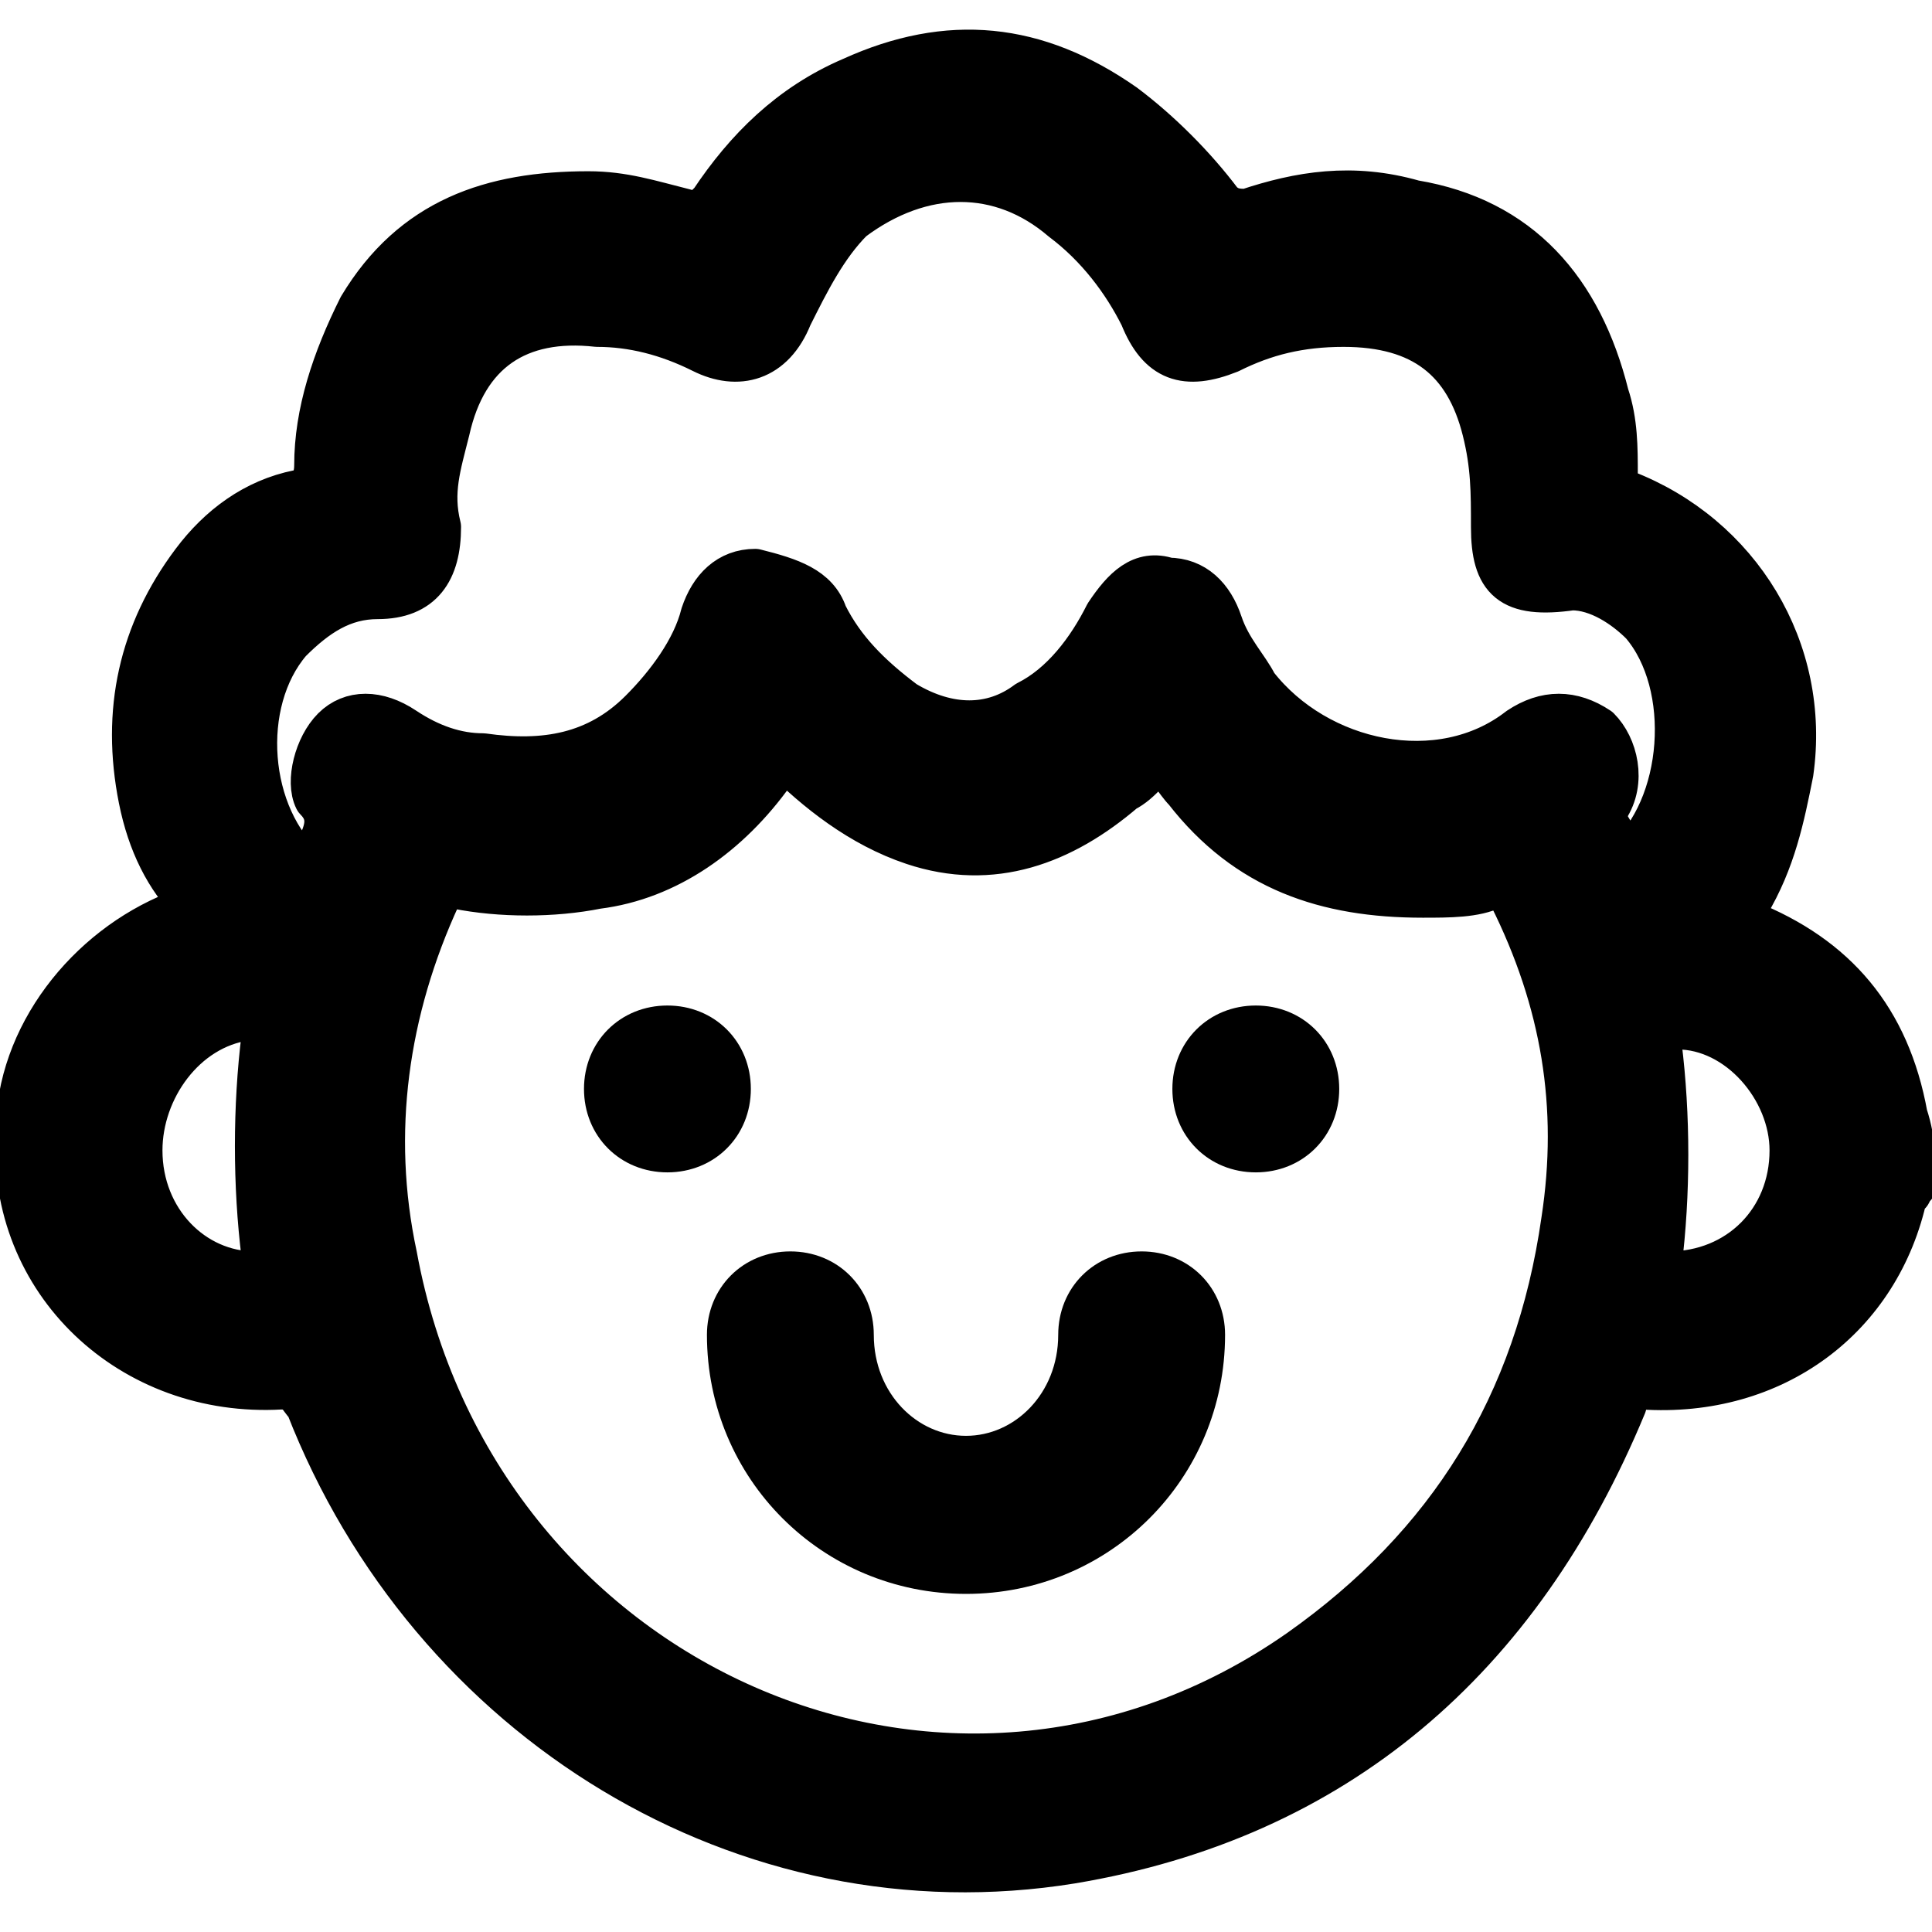 <?xml version="1.0" encoding="UTF-8"?> <svg xmlns="http://www.w3.org/2000/svg" xmlns:xlink="http://www.w3.org/1999/xlink" version="1.1" id="Capa_1" x="0px" y="0px" viewBox="0 0 22 22" style="enable-background:new 0 0 22 22;" xml:space="preserve"> <style type="text/css"> .st0{clip-path:url(#SVGID_00000070099889370271409950000014994628855635302330_);} .st1{fill:#101010;fill-opacity:0.9;} .st2{clip-path:url(#SVGID_00000150801226478815223840000009399585138023870884_);} .st3{fill-rule:evenodd;clip-rule:evenodd;fill:#101010;fill-opacity:0.9;} .st4{fill-opacity:0.9;stroke:#000000;stroke-width:0.75;stroke-linecap:round;stroke-linejoin:round;stroke-miterlimit:10;} .st5{fill:#030303;stroke:#030303;stroke-miterlimit:10;} .st6{fill:#030303;} .st7{stroke:#000000;stroke-width:0.5;stroke-linecap:round;stroke-linejoin:round;stroke-miterlimit:10;} .st8{fill:#E30613;fill-opacity:0.9;} .st9{stroke:#000000;stroke-width:0.75;stroke-linecap:round;stroke-linejoin:round;stroke-miterlimit:10;} </style> <g> <defs> <rect id="SVGID_1_" x="24" y="-0.6" width="22" height="22"></rect> </defs> <clipPath id="SVGID_00000075162043224296218730000018056282503778482055_"> <use xlink:href="#SVGID_1_" style="overflow:visible;"></use> </clipPath> <g style="clip-path:url(#SVGID_00000075162043224296218730000018056282503778482055_);"> <path class="st1" d="M45.8,7.5c-0.2-0.5-0.6-0.9-1.1-1.2c-0.1-2-0.7-4.4-2.7-6.2c-0.4-0.4-1-0.7-1.5-0.7c-0.4,0-0.8,0.2-1.1,0.5 c-0.2,0.3-0.5,0.8-0.4,1.6c0.2,1.5,0.1,2.6-0.2,3.4c-0.9,0.2-1.6,0.8-2,1.5l-0.6,1.1C36.1,7.9,36,8.3,36,8.8 c-0.3,0.1-0.7,0.4-0.9,0.6l-1.2,1.2c-0.2,0.2-0.4,0.5-0.6,0.8c-0.4,0-0.8,0.1-1.2,0.3L31,12.3c-0.8,0.4-1.3,1.2-1.5,2 c-0.4,0.1-1,0.2-1.7,0.2c-0.5,0-1,0-1.6-0.1c-0.1,0-0.2,0-0.4,0c-1.1,0-1.5,0.6-1.6,0.9c-0.3,0.7-0.1,1.5,0.6,2.1 c1.9,1.9,4.3,2.5,6.2,2.7c0.4,0.8,1.2,1.3,2.1,1.3c0.4,0,0.8-0.1,1.2-0.3l3.4-1.8c0.2,0.1,0.4,0.1,0.6,0.1c0.6,0,1.3-0.3,1.7-0.7 l3.2-3.2c0.5-0.5,0.8-1.2,0.7-1.9c0-0.1,0-0.2-0.1-0.3c0-0.1,0.1-0.1,0.1-0.2l1.8-3.4C46.1,8.9,46.1,8.2,45.8,7.5z M40.5,4.9 c0.3-1.3,0.2-2.8,0.1-3.5c0-0.2,0-0.3,0-0.4c0.1,0,0.3,0.1,0.5,0.2c1.4,1.4,2,3.1,2.1,4.6L40.5,4.9z M30.4,18.6 c-1.5-0.2-3.2-0.8-4.5-2.1c-0.2-0.2-0.2-0.4-0.2-0.5c0,0,0.1,0,0.2,0c0.1,0,0.1,0,0.2,0c0.7,0.1,1.2,0.1,1.8,0.1 c0.6,0,1.2-0.1,1.7-0.2L30.4,18.6z M32.9,13c0,0.6,0.2,1.1,0.6,1.6l2.7,3.8l-2.7,1.4c-0.2,0.1-0.3,0.1-0.5,0.1 c-0.4,0-0.7-0.2-0.8-0.6l-1.3-3.8c-0.2-0.7,0.1-1.6,0.8-1.9L32.9,13z M42,14.4l-3.2,3.2c-0.2,0.2-0.4,0.3-0.7,0.3 c-0.3,0-0.5-0.1-0.7-0.4l-2.7-3.8c-0.4-0.6-0.3-1.5,0.2-2l1.2-1.2c0.3-0.3,0.7-0.4,1.1-0.4c0.3,0,0.7,0.1,0.9,0.3l3.8,2.7 c0.2,0.2,0.4,0.4,0.4,0.7C42.4,13.9,42.3,14.2,42,14.4z M42.8,11.8L39,9c-0.4-0.3-0.9-0.5-1.5-0.5l0.7-1.4 c0.3-0.5,0.9-0.8,1.4-0.8c0.2,0,0.3,0,0.4,0.1l3.8,1.3c0.3,0.1,0.5,0.3,0.6,0.5c0.1,0.2,0.1,0.5-0.1,0.8L42.8,11.8z"></path> </g> </g> <g> <defs> <rect id="SVGID_00000037675094790726323360000014581437758610284183_" x="-26.4" y="0" width="22" height="22"></rect> </defs> <clipPath id="SVGID_00000048478874318092053640000008286793148236629427_"> <use xlink:href="#SVGID_00000037675094790726323360000014581437758610284183_" style="overflow:visible;"></use> </clipPath> <g style="clip-path:url(#SVGID_00000048478874318092053640000008286793148236629427_);"> <path class="st1" d="M-18.7,6.8c0.3,0,0.6-0.3,0.6-0.6s-0.3-0.6-0.6-0.6c-0.3,0-0.6,0.3-0.6,0.6S-19.1,6.8-18.7,6.8z"></path> <path class="st3" d="M-24.8,4.2c-0.7-0.3-1.3-1-1.3-1.8c0-1.1,0.9-1.9,1.9-1.9h6.2c0.4,0,0.7,0.3,0.7,0.7c0,0.4-0.3,0.7-0.7,0.7 h-6.2c-0.3,0-0.5,0.2-0.5,0.5c0,0.3,0.2,0.5,0.5,0.5l10.6,0c3,0,5.9,1.6,7.4,4.1c0.8,1.3,1.3,2.9,1.3,4.6c0,1-0.2,2-0.5,2.9 c-0.7,2-2.2,3.7-4,4.7c-1.2,0.7-2.7,1.1-4.2,1.1h-1.1c-0.2,0.1-0.6,0.4-1.1,0.6c-0.7,0.3-1.8,0.7-2.8,0.7c-0.5,0-1-0.1-1.3-0.3 c-0.4-0.2-0.6-0.5-0.7-0.8c-0.2-0.3-0.3-0.7-0.3-1.1c0-0.4,0.1-0.8,0.3-1.1c0.1-0.1,0.2-0.3,0.3-0.4c-0.1-0.1-0.2-0.3-0.3-0.4 c-0.2-0.3-0.3-0.7-0.3-1.1c0-0.4,0.1-0.8,0.3-1.1c0.2-0.3,0.4-0.6,0.7-0.8c0.4-0.2,0.8-0.3,1.3-0.3c1,0,2,0.4,2.8,0.7 c0.5,0.2,0.9,0.5,1.1,0.6h1.5c0.8,0,1.5-0.6,1.7-1.3c0.2-1-0.6-2-1.7-2h-3.1C-20.8,12.1-24.4,8.6-24.8,4.2z M-11.5,11.1l3.9-3.9 c-1.3-1.8-3.5-3-5.9-3h-9.8c0.4,3.6,3.3,6.3,7,6.4c1.8,0,3.3-1.5,3.3-3.3c0-0.4,0.3-0.7,0.7-0.7c0.4,0,0.7,0.3,0.7,0.7 c0,1.3-0.5,2.4-1.3,3.3C-12.4,10.7-11.9,10.9-11.5,11.1z M-6.9,8.5l-3.6,3.6c0.3,0.4,0.4,0.9,0.5,1.4h3.5c0.2-0.6,0.3-1.3,0.3-2 C-6.2,10.5-6.4,9.5-6.9,8.5z M-14.1,16.9v2h0.6c0.9,0,1.8-0.2,2.6-0.5l-1.6-1.6C-13,16.9-13.5,16.9-14.1,16.9z M-9.5,17.7 l-1.6-1.6c0.4-0.3,0.7-0.7,0.9-1.2H-7C-7.6,16.1-8.5,17-9.5,17.7z M-19.4,16.4c0,0.3,0.1,0.5,0.4,0.7c0.1,0.1,0.3,0.1,0.6,0.1l3,0 v-0.6c-0.9-0.5-1.9-1-3-1c-0.3,0-0.5,0.1-0.6,0.1C-19.3,15.8-19.4,16.1-19.4,16.4z M-18.5,18.6l3,0v0.6c-0.9,0.5-1.9,1-3,1 c-0.3,0-0.5-0.1-0.6-0.1c-0.2-0.1-0.3-0.4-0.4-0.7c0-0.3,0.1-0.5,0.4-0.7C-19,18.7-18.8,18.6-18.5,18.6z"></path> </g> </g> <path class="st4" d="M10.4,60.2c-0.1-0.1-0.3-0.1-0.5-0.1c-1.4-0.3-2.5-0.9-3.6-1.8c-1.6-1.3-2.8-2.8-3.6-4.7 c-0.1-0.3-0.3-0.5-0.7-0.5c-1-0.1-1.8-1-1.8-2c-0.1-1,0.6-2,1.6-2.3c0.2,0,0.2-0.1,0.2-0.3c0-0.8,0-1.6,0-2.4c0-2.7,1.2-4.6,3.5-5.9 c1.3-0.7,2.8-1.1,4.3-1.3c1.2-0.1,2.4-0.1,3.6,0.1c1.7,0.4,3.3,1.1,4.6,2.3c1.3,1.3,1.9,2.8,1.9,4.6c0,0.9,0,1.7,0,2.6 c0,0.1,0,0.2,0.2,0.2c0.8,0.3,1.4,0.8,1.5,1.7c0,0,0,0.1,0,0.1c0,0.2,0,0.5,0,0.7c0,0,0,0,0,0c-0.2,0.9-1,1.8-2.1,1.8 c-0.1,0-0.1,0.1-0.2,0.2c-0.1,0.3-0.2,0.6-0.4,0.9c-0.8,1.6-1.9,2.9-3.3,4.1c-1,0.8-2.1,1.5-3.4,1.8c-0.3,0.1-0.6,0.1-0.9,0.2 C11.1,60.2,10.8,60.2,10.4,60.2z M11,59.3c0.8,0,1.5-0.2,2.2-0.5c0.8-0.4,1.6-0.9,2.2-1.5c0.7-0.6,1.3-1.3,1.8-2 c0.5-0.7,1.1-1.4,1.3-2.3c0-0.2,0.1-0.4,0.1-0.6c-0.4-2-0.8-4.1-1.2-6.1c0-0.2-0.1-0.2-0.2-0.1c-1.3,0.5-2.6,0.8-4,1 c-1.4,0.2-2.9,0.2-4.3,0c-1.4-0.1-2.8-0.4-4.1-1c-0.1-0.1-0.2,0-0.2,0.1c-0.4,1.9-0.7,3.8-1.1,5.7c-0.1,0.4-0.1,0.8,0.1,1.2 C4.5,55.4,6,57.1,8,58.4C8.9,58.9,9.9,59.3,11,59.3z M19,49.8C19,49.8,19,49.8,19,49.8c0-0.3,0-0.5,0-0.8c0-1.2,0-2.3,0-3.5 c0-1.2-0.5-2.3-1.3-3.3c-0.9-1.1-2.1-1.7-3.5-2.1c-1.4-0.4-2.8-0.5-4.2-0.4c-1.4,0.2-2.8,0.5-4,1.2c-2,1.1-3,2.8-3,5.1 c0,1.1,0,2.1,0,3.2c0,0.2,0,0.4,0,0.7c0.1-0.4,0.2-0.9,0.3-1.3c0.2-1,0.4-2,0.6-3c0.1-0.4,0.4-0.5,0.7-0.4c1.4,0.7,2.9,1,4.4,1.2 c1.6,0.2,3.2,0.1,4.8-0.1c1.3-0.2,2.6-0.5,3.8-1.1c0.3-0.2,0.6,0,0.7,0.3c0.2,0.9,0.4,1.9,0.5,2.8C18.8,48.8,18.9,49.3,19,49.8z M2.3,52.2c-0.2-0.8-0.3-1.6-0.2-2.4c0-0.2-0.1-0.1-0.2-0.1c-0.5,0.2-0.8,0.8-0.7,1.4C1.3,51.7,1.7,52.1,2.3,52.2z M19.7,52.2 c0.6-0.1,1.1-0.6,1.1-1.3c0-0.6-0.4-1.1-0.9-1.2C20,50.6,19.9,51.4,19.7,52.2z"></path> <path class="st5" d="M11,56c-1,0-1.8-0.4-2.6-1.1c-0.2-0.2-0.2-0.4-0.1-0.6c0.1-0.2,0.3-0.3,0.5-0.2c0.1,0,0.2,0.1,0.3,0.2 c1.1,1,2.7,1,3.9,0c0.2-0.2,0.5-0.2,0.7,0c0.2,0.2,0.2,0.5-0.1,0.7C12.9,55.7,12,56,11,56z"></path> <path class="st6" d="M5.9,50.9c0-0.8,0.6-1.4,1.4-1.4c0.7,0,1.4,0.6,1.4,1.4c0,0.8-0.6,1.4-1.4,1.4C6.5,52.3,5.9,51.7,5.9,50.9z M7.8,50.9c0-0.2-0.2-0.5-0.4-0.5c-0.3,0-0.5,0.2-0.5,0.5c0,0.2,0.2,0.5,0.5,0.5C7.6,51.4,7.8,51.2,7.8,50.9z"></path> <path class="st6" d="M16.1,50.9c0,0.8-0.6,1.4-1.4,1.4c-0.8,0-1.4-0.6-1.4-1.4c0-0.8,0.6-1.4,1.4-1.4C15.4,49.5,16.1,50.1,16.1,50.9 z M14.2,50.9c0,0.3,0.2,0.5,0.5,0.5c0.2,0,0.4-0.2,0.5-0.5c0-0.3-0.2-0.5-0.5-0.5C14.4,50.5,14.2,50.7,14.2,50.9z"></path> <path class="st6" d="M7.8,50.9c0,0.3-0.2,0.5-0.5,0.5c-0.2,0-0.5-0.2-0.5-0.5c0-0.3,0.2-0.5,0.5-0.5C7.6,50.5,7.8,50.7,7.8,50.9z"></path> <path class="st6" d="M14.2,50.9c0-0.2,0.2-0.5,0.4-0.5c0.3,0,0.5,0.2,0.5,0.5c0,0.2-0.2,0.5-0.5,0.5C14.4,51.4,14.2,51.2,14.2,50.9z "></path> <g> <path class="st7" d="M21.8,13.5c-0.1,0,0,0.1-0.1,0.1c-0.3,1.4-1.5,2.3-3,2.2c-0.1,0-0.2,0-0.2,0.2c-1.2,2.9-3.3,4.7-6.3,5.2 c-3.7,0.6-7.3-1.6-8.7-5.2c-0.1-0.1-0.1-0.2-0.3-0.2c-1.7,0.1-3.1-1.2-3-2.9c0-1.1,0.8-2.1,1.8-2.5c0.1,0,0.1,0,0.2-0.1 C1.9,10,1.7,9.6,1.6,9.1c-0.2-1,0-1.9,0.6-2.7C2.5,6,2.9,5.7,3.4,5.6c0.1,0,0.2-0.1,0.2-0.3c0-0.6,0.2-1.2,0.5-1.8 c0.6-1,1.5-1.3,2.6-1.3c0.4,0,0.7,0.1,1.1,0.2c0.1,0.1,0.2,0,0.3-0.1c0.4-0.6,0.9-1.1,1.6-1.4c1.1-0.5,2.1-0.4,3.1,0.3 c0.4,0.3,0.8,0.7,1.1,1.1c0.1,0.1,0.2,0.1,0.3,0.1c0.6-0.2,1.2-0.3,1.9-0.1c1.2,0.2,1.9,1,2.2,2.2c0.1,0.3,0.1,0.6,0.1,0.9 c0,0.1,0,0.1,0.1,0.2c1.3,0.5,2.1,1.8,1.9,3.2c-0.1,0.5-0.2,1-0.5,1.5c-0.1,0.1-0.1,0.1,0,0.2c1,0.4,1.6,1.1,1.8,2.2c0,0,0,0,0,0 C21.8,13,21.8,13.3,21.8,13.5z M8.9,8.6c-0.1,0-0.1,0.1-0.1,0.2c-0.5,0.7-1.2,1.2-2,1.3c-0.5,0.1-1.1,0.1-1.6,0 c-0.1,0-0.2,0-0.2,0.1c-0.6,1.3-0.8,2.7-0.5,4.1c0.9,4.9,6.3,7.3,10.3,4.5c1.7-1.2,2.7-2.8,3-4.9c0.2-1.3,0-2.5-0.6-3.7 c0-0.1-0.1-0.2-0.2-0.1c-0.2,0.1-0.5,0.1-0.8,0.1c-1.1,0-2-0.3-2.7-1.2c-0.1-0.1-0.2-0.3-0.3-0.3c-0.1,0-0.2,0.2-0.4,0.3 c-0.7,0.6-1.5,0.9-2.4,0.6C9.8,9.4,9.3,9,8.9,8.6z M3.5,9.9c0-0.1,0-0.1,0.1-0.2c0.1-0.2,0.2-0.4,0-0.6c-0.1-0.2,0-0.6,0.2-0.8 c0.2-0.2,0.5-0.2,0.8,0c0.3,0.2,0.6,0.3,0.9,0.3c0.7,0.1,1.3,0,1.8-0.5c0.3-0.3,0.6-0.7,0.7-1.1c0.1-0.3,0.3-0.5,0.6-0.5 C9,6.6,9.3,6.7,9.4,7c0.2,0.4,0.5,0.7,0.9,1c0.5,0.3,1,0.3,1.4,0c0.4-0.2,0.7-0.6,0.9-1c0.2-0.3,0.4-0.5,0.7-0.4 c0.3,0,0.5,0.2,0.6,0.5c0.1,0.3,0.3,0.5,0.4,0.7c0.7,0.9,2.1,1.2,3,0.5c0.3-0.2,0.6-0.2,0.9,0c0.2,0.2,0.3,0.6,0.1,0.9 c0,0.1-0.1,0.1,0,0.2c0.1,0.1,0.1,0.3,0.2,0.4c0.7-0.6,0.8-2,0.2-2.7c-0.2-0.2-0.5-0.4-0.8-0.4C17.2,6.8,17,6.6,17,6 c0-0.4,0-0.7-0.1-1.1c-0.2-0.8-0.7-1.2-1.6-1.2c-0.5,0-0.9,0.1-1.3,0.3c-0.5,0.2-0.8,0.1-1-0.4c-0.2-0.4-0.5-0.8-0.9-1.1 c-0.7-0.6-1.6-0.6-2.4,0C9.4,2.8,9.2,3.2,9,3.6C8.8,4.1,8.4,4.2,8,4C7.6,3.8,7.2,3.7,6.8,3.7C5.9,3.6,5.3,4,5.1,4.9 C5,5.3,4.9,5.6,5,6c0,0.5-0.2,0.8-0.7,0.8c-0.4,0-0.7,0.2-1,0.5C2.7,8,2.8,9.3,3.5,9.9z M1.6,13.1c0,0.8,0.6,1.4,1.3,1.4 c0.1,0,0.2,0,0.1-0.2c-0.1-0.8-0.1-1.7,0-2.5c0-0.2,0-0.2-0.2-0.2C2.1,11.7,1.6,12.4,1.6,13.1z M20.4,13.1c0-0.7-0.6-1.4-1.3-1.4 c-0.1,0-0.2,0-0.2,0.2c0.1,0.8,0.1,1.7,0,2.5c0,0.1,0,0.1,0.1,0.1C19.8,14.5,20.4,13.9,20.4,13.1z"></path> <path class="st7" d="M11,17.9c-1.5,0-2.7-1.2-2.7-2.7c0-0.4,0.3-0.7,0.7-0.7c0.4,0,0.7,0.3,0.7,0.7c0,0.8,0.6,1.4,1.3,1.4 c0.7,0,1.3-0.6,1.3-1.4c0-0.4,0.3-0.7,0.7-0.7c0.4,0,0.7,0.3,0.7,0.7C13.7,16.7,12.5,17.9,11,17.9z"></path> <path class="st7" d="M8.3,12.4c0,0.4-0.3,0.7-0.7,0.7c-0.4,0-0.7-0.3-0.7-0.7c0-0.4,0.3-0.7,0.7-0.7C8,11.7,8.3,12,8.3,12.4z"></path> <path class="st7" d="M15,12.4c0,0.4-0.3,0.7-0.7,0.7c-0.4,0-0.7-0.3-0.7-0.7c0-0.4,0.3-0.7,0.7-0.7C14.7,11.7,15,12,15,12.4z"></path> </g> <g> <path class="st8" d="M4.9-16.4c-2.1,0-3.8,1.7-3.8,3.8c0,2.1,1.7,3.8,3.8,3.8s3.8-1.7,3.8-3.8C8.6-14.7,7-16.4,4.9-16.4z M4.9-10.2 c-1.4,0-2.5-1.1-2.5-2.5c0-1.4,1.1-2.5,2.5-2.5s2.5,1.1,2.5,2.5C7.4-11.3,6.2-10.2,4.9-10.2z"></path> <path class="st8" d="M12.4-19.5c-1,0-2,0.2-2.9,0.5c-0.5-0.9-0.8-2-0.8-3c0-2.1-1.7-3.8-3.8-3.8S1.1-24.1,1.1-22 c0,1.1-0.3,2.2-0.9,3.1l-1.1,1.7C-1.6-16-2-14.6-2-13.1v0.1c0,1.6,0.5,3.2,1.4,4.5c1.3,1.8,3.3,2.8,5.5,2.8c1.3,0,2.5-0.4,3.6-1 c1.2,0.7,2.6,1,4,1c4.2,0,7.5-3.1,7.5-6.9S16.6-19.5,12.4-19.5z M0.5-9.3c-0.8-1.1-1.2-2.4-1.2-3.7v-0.1c0-1.2,0.3-2.4,1-3.4 l1.1-1.7C2-19.4,2.4-20.7,2.4-22c0-1.4,1.1-2.5,2.5-2.5s2.5,1.1,2.5,2.5c0,1.3,0.4,2.7,1.1,3.8l1.1,1.7c0.6,1,1,2.2,1,3.4v0.1 c0,1.3-0.4,2.6-1.2,3.7C8.3-7.9,6.6-7,4.9-7S1.5-7.9,0.5-9.3z M12.4-7c-1,0-2-0.2-2.9-0.6c0.3-0.3,0.5-0.6,0.8-0.9 c0.9-1.3,1.4-2.9,1.4-4.5v-0.1c0-1.4-0.4-2.8-1.2-4.1l-0.4-0.7c0.7-0.2,1.5-0.4,2.2-0.4c3.4,0,6.3,2.5,6.3,5.6S15.9-7,12.4-7z"></path> <path class="st8" d="M16.1-13.5h1.3v1.3h-1.3V-13.5z"></path> </g> <g> <g> <path class="st9" d="M63.8,21.4c-0.1-0.1-0.3-0.1-0.4-0.1c-1.2-0.2-2.1-0.8-3-1.6c-0.6-0.5-1.2-1.1-1.7-1.7 c-0.4-0.5-0.7-1-0.9-1.6c0-0.1-0.1-0.2-0.2-0.2c-1.1-0.5-1.8-1.4-1.8-2.6c0-1.5,0-3.1,0-4.6c0-2,0.9-3.6,2.5-4.8 c0.4-0.3,0.5-0.5,0.6-1C58.9,2,60,0.8,61.3,0.6c0.2,0,0.4,0,0.5,0c1.7,0,3.4,0,5.1,0c1.5,0,2.8,1,3,2.5c0,0.1,0.1,0.3,0,0.4 c0,0.2,0.1,0.4,0.3,0.5c1.4,1,2.3,2.3,2.7,4c0.1,0.3,0.1,0.6,0.1,0.8c0,1.6,0,3.2,0,4.8c0,1.2-0.7,2.1-1.8,2.6 c-0.1,0.1-0.2,0.1-0.3,0.3c-0.3,0.8-0.8,1.4-1.3,2.1c-0.9,1-1.9,1.9-3.1,2.4c-0.5,0.2-1,0.4-1.6,0.4c0,0-0.1,0-0.1,0 C64.6,21.4,64.2,21.4,63.8,21.4z M58.4,12.6C58.4,12.6,58.4,12.6,58.4,12.6c0,0.7,0,1.3,0,2c0,1,0.3,1.9,0.9,2.7 c0.7,0.9,1.4,1.6,2.3,2.3c1.7,1.2,3.7,1.3,5.4,0.2c0.9-0.6,1.7-1.3,2.4-2.2c0.8-0.9,1.1-1.9,1.2-3.1c0-1.4,0-2.9,0-4.3 c0-0.1,0-0.2-0.2-0.2c-0.6,0-1.2-0.1-1.9-0.2c-1.5-0.3-2.9-0.9-4-2c-0.1-0.1-0.1,0-0.2,0c-0.5,0.5-1,0.9-1.6,1.2 c-1.3,0.7-2.6,1-4,1.1c-0.3,0-0.3,0-0.3,0.3C58.4,11.1,58.4,11.9,58.4,12.6z M57.5,15.2c0-0.3,0-0.6,0-0.8c0-1.5,0-3,0-4.5 c0-0.4,0.2-0.6,0.6-0.6c0.6,0,1.2-0.1,1.9-0.2c1.6-0.3,3.1-0.9,4.2-2.3c0.2-0.2,0.5-0.2,0.7,0c0.6,0.8,1.5,1.3,2.4,1.7 c1.2,0.5,2.4,0.7,3.7,0.7c0.4,0,0.5,0.1,0.5,0.5c0,1.6,0,3.1,0,4.7c0,0.2,0,0.5,0,0.7c0.5-0.4,0.8-0.9,0.8-1.6c0-1.5,0-3,0-4.6 c0-0.6-0.1-1.1-0.3-1.6C71.4,5.9,70.4,5,69,4.2c-1.1-0.6-2.3-0.9-3.6-1c-2.1-0.2-4.2,0.1-6.1,1.2c-1.7,1-2.7,2.5-2.8,4.5 c-0.1,1.5,0,3.1,0,4.6C56.6,14.3,56.9,14.8,57.5,15.2z M69.2,3.3C69,2.2,68.1,1.5,67,1.5c-1.7,0-3.4,0-5.1,0c-0.2,0-0.4,0-0.6,0.1 c-0.8,0.2-1.5,1-1.6,1.8C62.8,2,66,2,69.2,3.3z"></path> <path class="st9" d="M64.4,17.1c-0.9,0-1.7-0.3-2.4-1c-0.2-0.2-0.2-0.4-0.1-0.5c0.1-0.2,0.3-0.3,0.5-0.2c0.1,0,0.2,0.1,0.3,0.1 c1.1,1,2.5,1,3.6,0c0.2-0.2,0.5-0.2,0.6,0c0.2,0.2,0.2,0.4-0.1,0.6C66.2,16.8,65.4,17.1,64.4,17.1z"></path> <path class="st9" d="M61,11c0.7,0,1.3,0.6,1.3,1.3c0,0.7-0.6,1.3-1.3,1.3c-0.7,0-1.3-0.6-1.3-1.3C59.7,11.6,60.2,11,61,11z M60.5,12.3c0,0.2,0.2,0.4,0.4,0.5c0.2,0,0.4-0.2,0.4-0.4c0-0.2-0.2-0.4-0.4-0.4C60.7,11.9,60.5,12,60.5,12.3z"></path> <path class="st9" d="M66.6,12.3c0-0.7,0.6-1.3,1.3-1.3c0.7,0,1.3,0.6,1.3,1.3c0,0.7-0.6,1.3-1.3,1.3C67.2,13.6,66.6,13,66.6,12.3z M68.3,12.3c0-0.2-0.2-0.4-0.4-0.4c-0.2,0-0.4,0.2-0.4,0.4c0,0.2,0.2,0.4,0.4,0.4C68.1,12.7,68.3,12.5,68.3,12.3z"></path> <path class="st9" d="M60.5,12.3c0-0.2,0.2-0.4,0.5-0.4c0.2,0,0.4,0.2,0.4,0.4c0,0.2-0.2,0.4-0.4,0.4 C60.7,12.7,60.5,12.5,60.5,12.3z"></path> <path class="st9" d="M68.3,12.3c0,0.2-0.2,0.4-0.4,0.4c-0.2,0-0.4-0.2-0.4-0.4c0-0.2,0.2-0.4,0.4-0.4 C68.1,11.9,68.3,12.1,68.3,12.3z"></path> </g> </g> </svg> 